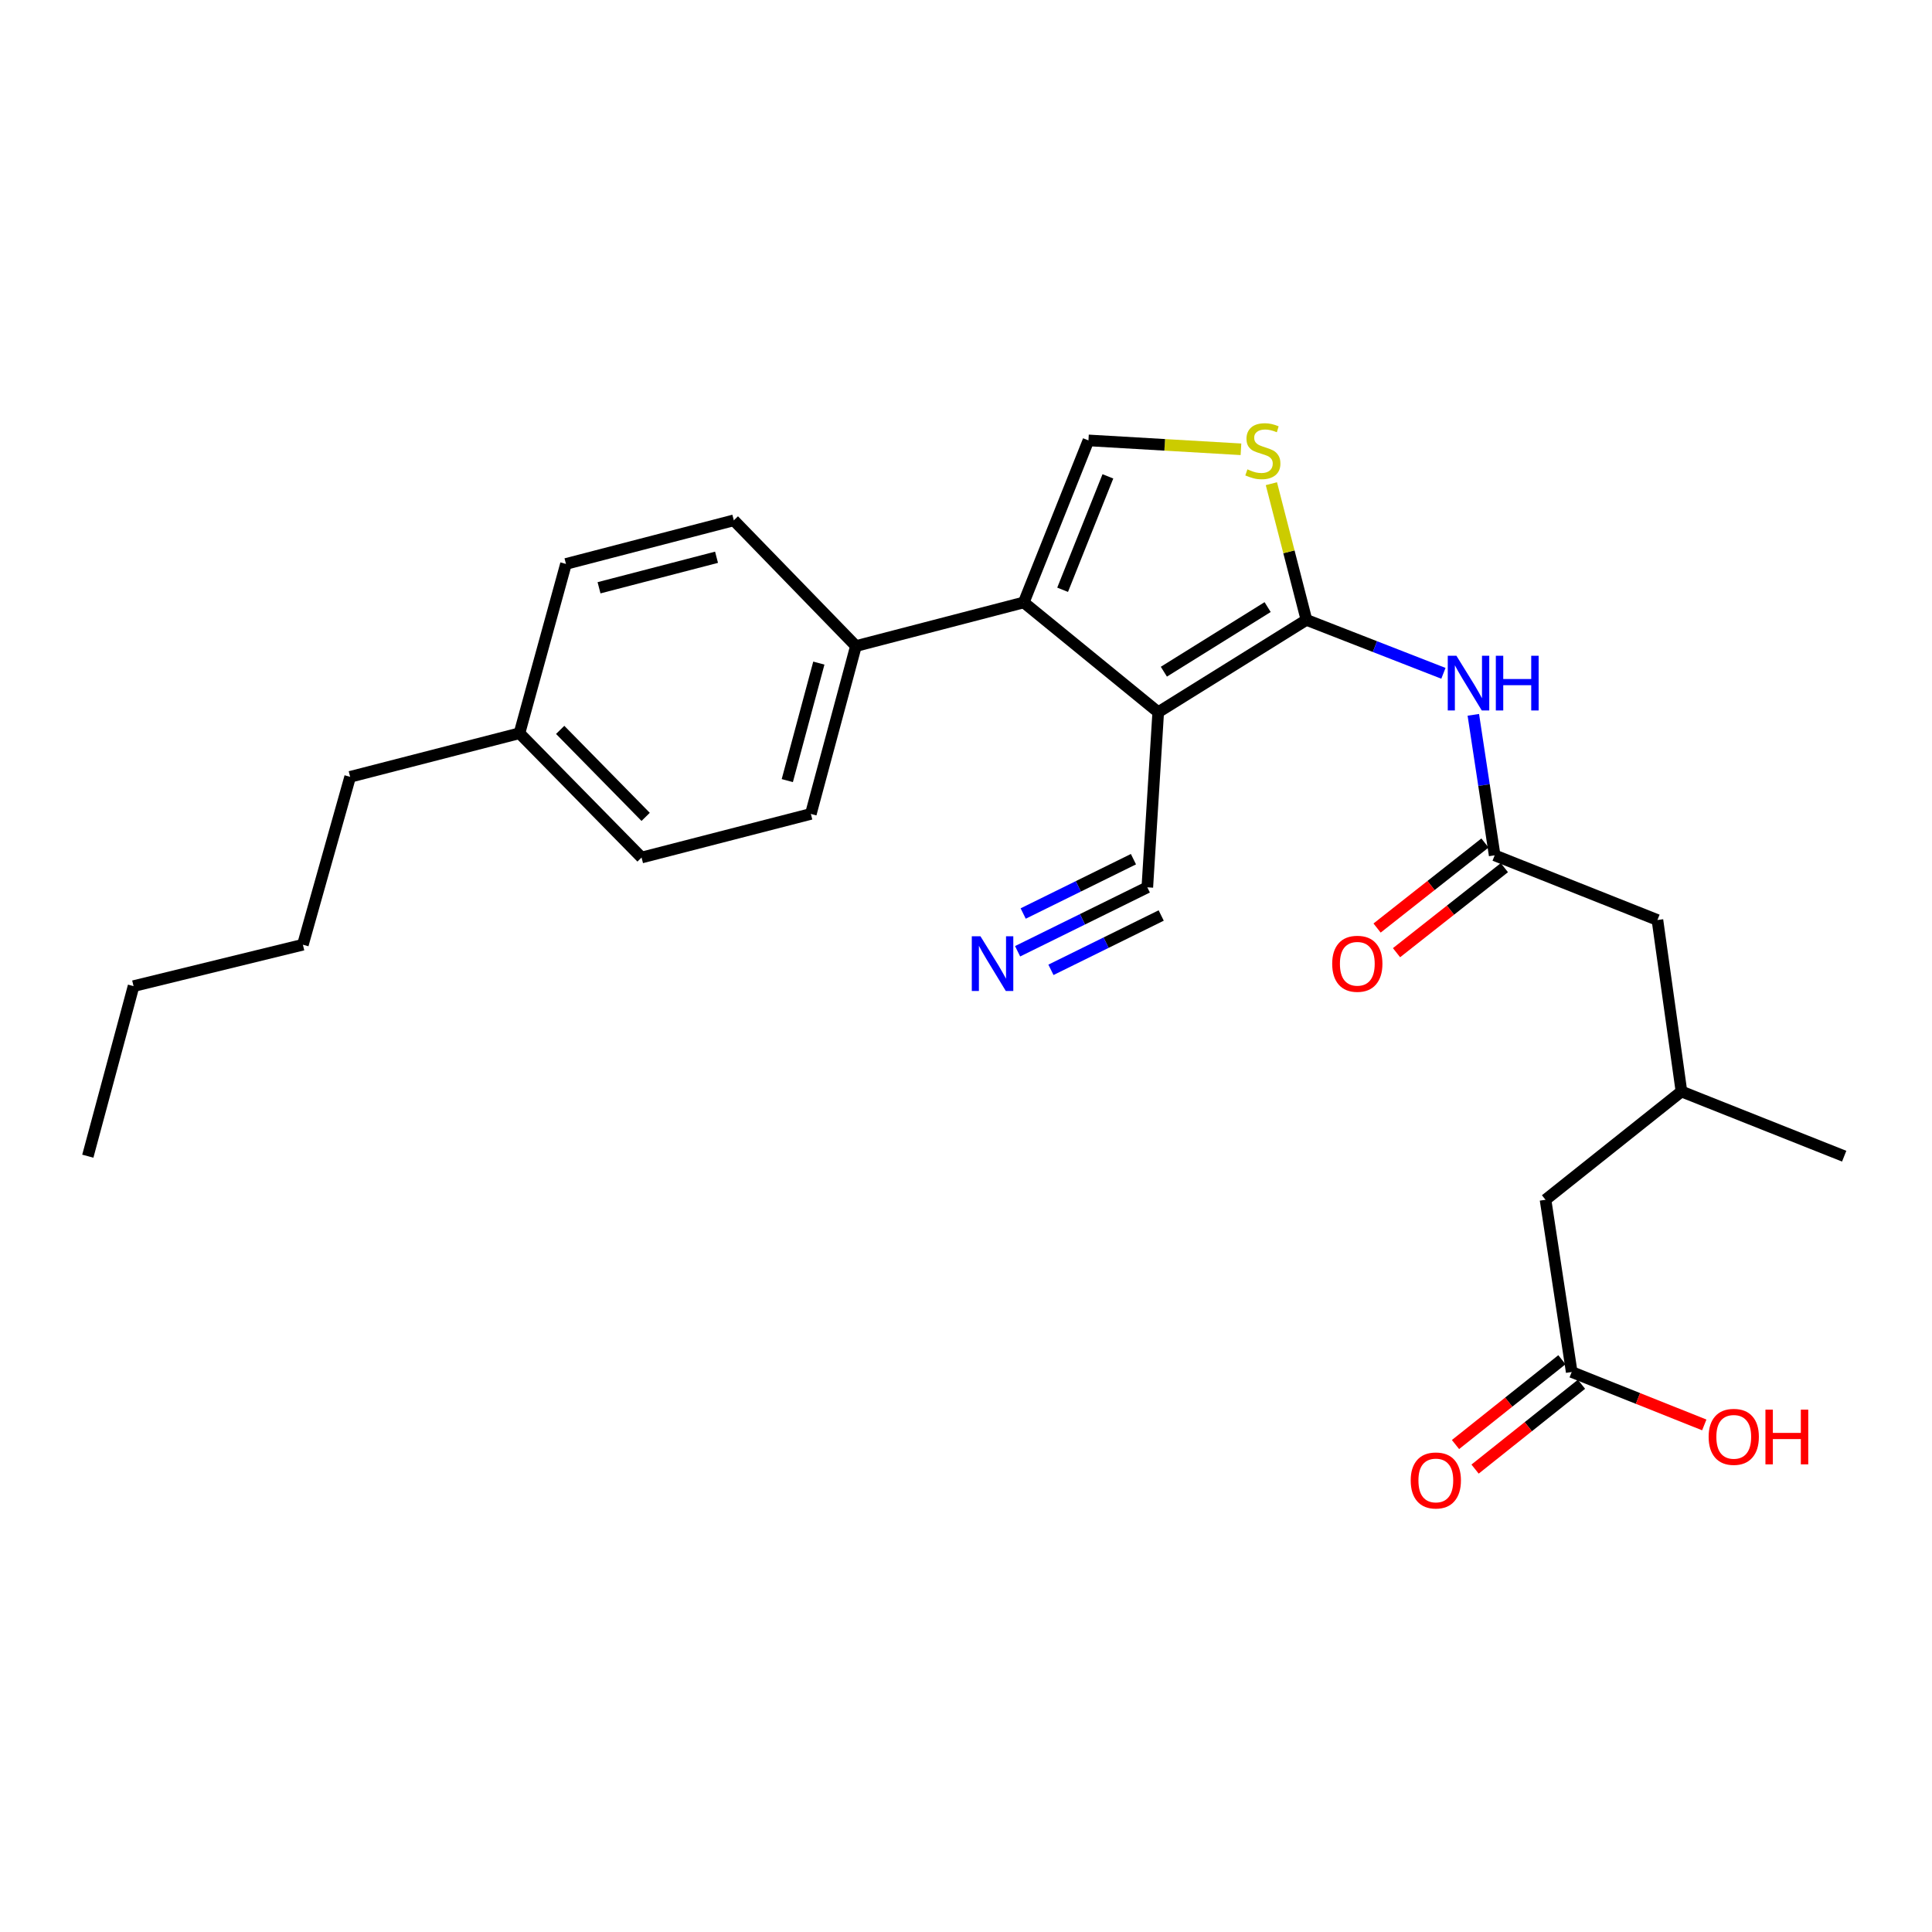 <?xml version='1.0' encoding='iso-8859-1'?>
<svg version='1.1' baseProfile='full'
              xmlns='http://www.w3.org/2000/svg'
                      xmlns:rdkit='http://www.rdkit.org/xml'
                      xmlns:xlink='http://www.w3.org/1999/xlink'
                  xml:space='preserve'
width='1000px' height='1000px' viewBox='0 0 1000 1000'>
<!-- END OF HEADER -->
<rect style='opacity:1.0;fill:#FFFFFF;stroke:none' width='1000' height='1000' x='0' y='0'> </rect>
<path class='bond-0' d='M 599.494,368.626 L 676.222,320.856' style='fill:none;fill-rule:evenodd;stroke:#000000;stroke-width:6px;stroke-linecap:butt;stroke-linejoin:miter;stroke-opacity:1' />
<path class='bond-0' d='M 602.415,347.667 L 656.125,314.228' style='fill:none;fill-rule:evenodd;stroke:#000000;stroke-width:6px;stroke-linecap:butt;stroke-linejoin:miter;stroke-opacity:1' />
<path class='bond-1' d='M 599.494,368.626 L 529.897,311.82' style='fill:none;fill-rule:evenodd;stroke:#000000;stroke-width:6px;stroke-linecap:butt;stroke-linejoin:miter;stroke-opacity:1' />
<path class='bond-5' d='M 599.494,368.626 L 593.852,459.282' style='fill:none;fill-rule:evenodd;stroke:#000000;stroke-width:6px;stroke-linecap:butt;stroke-linejoin:miter;stroke-opacity:1' />
<path class='bond-2' d='M 676.222,320.856 L 667.145,285.607' style='fill:none;fill-rule:evenodd;stroke:#000000;stroke-width:6px;stroke-linecap:butt;stroke-linejoin:miter;stroke-opacity:1' />
<path class='bond-2' d='M 667.145,285.607 L 658.069,250.357' style='fill:none;fill-rule:evenodd;stroke:#CCCC00;stroke-width:6px;stroke-linecap:butt;stroke-linejoin:miter;stroke-opacity:1' />
<path class='bond-4' d='M 676.222,320.856 L 711.665,334.683' style='fill:none;fill-rule:evenodd;stroke:#000000;stroke-width:6px;stroke-linecap:butt;stroke-linejoin:miter;stroke-opacity:1' />
<path class='bond-4' d='M 711.665,334.683 L 747.108,348.51' style='fill:none;fill-rule:evenodd;stroke:#0000FF;stroke-width:6px;stroke-linecap:butt;stroke-linejoin:miter;stroke-opacity:1' />
<path class='bond-3' d='M 529.897,311.82 L 563.377,227.952' style='fill:none;fill-rule:evenodd;stroke:#000000;stroke-width:6px;stroke-linecap:butt;stroke-linejoin:miter;stroke-opacity:1' />
<path class='bond-3' d='M 550.009,305.264 L 573.446,246.557' style='fill:none;fill-rule:evenodd;stroke:#000000;stroke-width:6px;stroke-linecap:butt;stroke-linejoin:miter;stroke-opacity:1' />
<path class='bond-8' d='M 529.897,311.82 L 443.023,334.396' style='fill:none;fill-rule:evenodd;stroke:#000000;stroke-width:6px;stroke-linecap:butt;stroke-linejoin:miter;stroke-opacity:1' />
<path class='bond-26' d='M 642.314,232.554 L 602.846,230.253' style='fill:none;fill-rule:evenodd;stroke:#CCCC00;stroke-width:6px;stroke-linecap:butt;stroke-linejoin:miter;stroke-opacity:1' />
<path class='bond-26' d='M 602.846,230.253 L 563.377,227.952' style='fill:none;fill-rule:evenodd;stroke:#000000;stroke-width:6px;stroke-linecap:butt;stroke-linejoin:miter;stroke-opacity:1' />
<path class='bond-6' d='M 762.592,369.992 L 768.116,406.355' style='fill:none;fill-rule:evenodd;stroke:#0000FF;stroke-width:6px;stroke-linecap:butt;stroke-linejoin:miter;stroke-opacity:1' />
<path class='bond-6' d='M 768.116,406.355 L 773.639,442.718' style='fill:none;fill-rule:evenodd;stroke:#000000;stroke-width:6px;stroke-linecap:butt;stroke-linejoin:miter;stroke-opacity:1' />
<path class='bond-7' d='M 593.852,459.282 L 560.282,475.827' style='fill:none;fill-rule:evenodd;stroke:#000000;stroke-width:6px;stroke-linecap:butt;stroke-linejoin:miter;stroke-opacity:1' />
<path class='bond-7' d='M 560.282,475.827 L 526.712,492.372' style='fill:none;fill-rule:evenodd;stroke:#0000FF;stroke-width:6px;stroke-linecap:butt;stroke-linejoin:miter;stroke-opacity:1' />
<path class='bond-7' d='M 586.669,444.708 L 558.134,458.771' style='fill:none;fill-rule:evenodd;stroke:#000000;stroke-width:6px;stroke-linecap:butt;stroke-linejoin:miter;stroke-opacity:1' />
<path class='bond-7' d='M 558.134,458.771 L 529.6,472.834' style='fill:none;fill-rule:evenodd;stroke:#0000FF;stroke-width:6px;stroke-linecap:butt;stroke-linejoin:miter;stroke-opacity:1' />
<path class='bond-7' d='M 601.035,473.857 L 572.5,487.92' style='fill:none;fill-rule:evenodd;stroke:#000000;stroke-width:6px;stroke-linecap:butt;stroke-linejoin:miter;stroke-opacity:1' />
<path class='bond-7' d='M 572.5,487.92 L 543.966,501.983' style='fill:none;fill-rule:evenodd;stroke:#0000FF;stroke-width:6px;stroke-linecap:butt;stroke-linejoin:miter;stroke-opacity:1' />
<path class='bond-10' d='M 768.609,436.338 L 740.693,458.346' style='fill:none;fill-rule:evenodd;stroke:#000000;stroke-width:6px;stroke-linecap:butt;stroke-linejoin:miter;stroke-opacity:1' />
<path class='bond-10' d='M 740.693,458.346 L 712.777,480.353' style='fill:none;fill-rule:evenodd;stroke:#FF0000;stroke-width:6px;stroke-linecap:butt;stroke-linejoin:miter;stroke-opacity:1' />
<path class='bond-10' d='M 778.669,449.098 L 750.753,471.106' style='fill:none;fill-rule:evenodd;stroke:#000000;stroke-width:6px;stroke-linecap:butt;stroke-linejoin:miter;stroke-opacity:1' />
<path class='bond-10' d='M 750.753,471.106 L 722.837,493.113' style='fill:none;fill-rule:evenodd;stroke:#FF0000;stroke-width:6px;stroke-linecap:butt;stroke-linejoin:miter;stroke-opacity:1' />
<path class='bond-12' d='M 773.639,442.718 L 857.886,476.199' style='fill:none;fill-rule:evenodd;stroke:#000000;stroke-width:6px;stroke-linecap:butt;stroke-linejoin:miter;stroke-opacity:1' />
<path class='bond-13' d='M 443.023,334.396 L 419.697,421.28' style='fill:none;fill-rule:evenodd;stroke:#000000;stroke-width:6px;stroke-linecap:butt;stroke-linejoin:miter;stroke-opacity:1' />
<path class='bond-13' d='M 423.831,343.216 L 407.504,404.034' style='fill:none;fill-rule:evenodd;stroke:#000000;stroke-width:6px;stroke-linecap:butt;stroke-linejoin:miter;stroke-opacity:1' />
<path class='bond-14' d='M 443.023,334.396 L 379.826,269.322' style='fill:none;fill-rule:evenodd;stroke:#000000;stroke-width:6px;stroke-linecap:butt;stroke-linejoin:miter;stroke-opacity:1' />
<path class='bond-9' d='M 813.51,710.147 L 799.961,620.998' style='fill:none;fill-rule:evenodd;stroke:#000000;stroke-width:6px;stroke-linecap:butt;stroke-linejoin:miter;stroke-opacity:1' />
<path class='bond-11' d='M 808.447,703.794 L 780.907,725.745' style='fill:none;fill-rule:evenodd;stroke:#000000;stroke-width:6px;stroke-linecap:butt;stroke-linejoin:miter;stroke-opacity:1' />
<path class='bond-11' d='M 780.907,725.745 L 753.367,747.696' style='fill:none;fill-rule:evenodd;stroke:#FF0000;stroke-width:6px;stroke-linecap:butt;stroke-linejoin:miter;stroke-opacity:1' />
<path class='bond-11' d='M 818.574,716.5 L 791.034,738.451' style='fill:none;fill-rule:evenodd;stroke:#000000;stroke-width:6px;stroke-linecap:butt;stroke-linejoin:miter;stroke-opacity:1' />
<path class='bond-11' d='M 791.034,738.451 L 763.495,760.402' style='fill:none;fill-rule:evenodd;stroke:#FF0000;stroke-width:6px;stroke-linecap:butt;stroke-linejoin:miter;stroke-opacity:1' />
<path class='bond-17' d='M 813.51,710.147 L 847.82,723.842' style='fill:none;fill-rule:evenodd;stroke:#000000;stroke-width:6px;stroke-linecap:butt;stroke-linejoin:miter;stroke-opacity:1' />
<path class='bond-17' d='M 847.82,723.842 L 882.13,737.537' style='fill:none;fill-rule:evenodd;stroke:#FF0000;stroke-width:6px;stroke-linecap:butt;stroke-linejoin:miter;stroke-opacity:1' />
<path class='bond-16' d='M 857.886,476.199 L 870.316,564.959' style='fill:none;fill-rule:evenodd;stroke:#000000;stroke-width:6px;stroke-linecap:butt;stroke-linejoin:miter;stroke-opacity:1' />
<path class='bond-18' d='M 419.697,421.28 L 332.074,443.856' style='fill:none;fill-rule:evenodd;stroke:#000000;stroke-width:6px;stroke-linecap:butt;stroke-linejoin:miter;stroke-opacity:1' />
<path class='bond-19' d='M 379.826,269.322 L 292.943,291.889' style='fill:none;fill-rule:evenodd;stroke:#000000;stroke-width:6px;stroke-linecap:butt;stroke-linejoin:miter;stroke-opacity:1' />
<path class='bond-19' d='M 370.878,288.434 L 310.06,304.231' style='fill:none;fill-rule:evenodd;stroke:#000000;stroke-width:6px;stroke-linecap:butt;stroke-linejoin:miter;stroke-opacity:1' />
<path class='bond-15' d='M 799.961,620.998 L 870.316,564.959' style='fill:none;fill-rule:evenodd;stroke:#000000;stroke-width:6px;stroke-linecap:butt;stroke-linejoin:miter;stroke-opacity:1' />
<path class='bond-22' d='M 870.316,564.959 L 954.545,598.44' style='fill:none;fill-rule:evenodd;stroke:#000000;stroke-width:6px;stroke-linecap:butt;stroke-linejoin:miter;stroke-opacity:1' />
<path class='bond-27' d='M 332.074,443.856 L 268.877,379.522' style='fill:none;fill-rule:evenodd;stroke:#000000;stroke-width:6px;stroke-linecap:butt;stroke-linejoin:miter;stroke-opacity:1' />
<path class='bond-27' d='M 334.186,422.819 L 289.948,377.785' style='fill:none;fill-rule:evenodd;stroke:#000000;stroke-width:6px;stroke-linecap:butt;stroke-linejoin:miter;stroke-opacity:1' />
<path class='bond-20' d='M 292.943,291.889 L 268.877,379.522' style='fill:none;fill-rule:evenodd;stroke:#000000;stroke-width:6px;stroke-linecap:butt;stroke-linejoin:miter;stroke-opacity:1' />
<path class='bond-21' d='M 268.877,379.522 L 181.236,402.089' style='fill:none;fill-rule:evenodd;stroke:#000000;stroke-width:6px;stroke-linecap:butt;stroke-linejoin:miter;stroke-opacity:1' />
<path class='bond-23' d='M 181.236,402.089 L 156.773,488.981' style='fill:none;fill-rule:evenodd;stroke:#000000;stroke-width:6px;stroke-linecap:butt;stroke-linejoin:miter;stroke-opacity:1' />
<path class='bond-24' d='M 156.773,488.981 L 69.132,510.419' style='fill:none;fill-rule:evenodd;stroke:#000000;stroke-width:6px;stroke-linecap:butt;stroke-linejoin:miter;stroke-opacity:1' />
<path class='bond-25' d='M 69.132,510.419 L 45.455,598.44' style='fill:none;fill-rule:evenodd;stroke:#000000;stroke-width:6px;stroke-linecap:butt;stroke-linejoin:miter;stroke-opacity:1' />
<path  class='atom-3' d='M 645.655 242.935
Q 645.975 243.055, 647.295 243.615
Q 648.615 244.175, 650.055 244.535
Q 651.535 244.855, 652.975 244.855
Q 655.655 244.855, 657.215 243.575
Q 658.775 242.255, 658.775 239.975
Q 658.775 238.415, 657.975 237.455
Q 657.215 236.495, 656.015 235.975
Q 654.815 235.455, 652.815 234.855
Q 650.295 234.095, 648.775 233.375
Q 647.295 232.655, 646.215 231.135
Q 645.175 229.615, 645.175 227.055
Q 645.175 223.495, 647.575 221.295
Q 650.015 219.095, 654.815 219.095
Q 658.095 219.095, 661.815 220.655
L 660.895 223.735
Q 657.495 222.335, 654.935 222.335
Q 652.175 222.335, 650.655 223.495
Q 649.135 224.615, 649.175 226.575
Q 649.175 228.095, 649.935 229.015
Q 650.735 229.935, 651.855 230.455
Q 653.015 230.975, 654.935 231.575
Q 657.495 232.375, 659.015 233.175
Q 660.535 233.975, 661.615 235.615
Q 662.735 237.215, 662.735 239.975
Q 662.735 243.895, 660.095 246.015
Q 657.495 248.095, 653.135 248.095
Q 650.615 248.095, 648.695 247.535
Q 646.815 247.015, 644.575 246.095
L 645.655 242.935
' fill='#CCCC00'/>
<path  class='atom-5' d='M 753.839 339.418
L 763.119 354.418
Q 764.039 355.898, 765.519 358.578
Q 766.999 361.258, 767.079 361.418
L 767.079 339.418
L 770.839 339.418
L 770.839 367.738
L 766.959 367.738
L 756.999 351.338
Q 755.839 349.418, 754.599 347.218
Q 753.399 345.018, 753.039 344.338
L 753.039 367.738
L 749.359 367.738
L 749.359 339.418
L 753.839 339.418
' fill='#0000FF'/>
<path  class='atom-5' d='M 774.239 339.418
L 778.079 339.418
L 778.079 351.458
L 792.559 351.458
L 792.559 339.418
L 796.399 339.418
L 796.399 367.738
L 792.559 367.738
L 792.559 354.658
L 778.079 354.658
L 778.079 367.738
L 774.239 367.738
L 774.239 339.418
' fill='#0000FF'/>
<path  class='atom-8' d='M 507.479 484.606
L 516.759 499.606
Q 517.679 501.086, 519.159 503.766
Q 520.639 506.446, 520.719 506.606
L 520.719 484.606
L 524.479 484.606
L 524.479 512.926
L 520.599 512.926
L 510.639 496.526
Q 509.479 494.606, 508.239 492.406
Q 507.039 490.206, 506.679 489.526
L 506.679 512.926
L 502.999 512.926
L 502.999 484.606
L 507.479 484.606
' fill='#0000FF'/>
<path  class='atom-11' d='M 689.544 498.846
Q 689.544 492.046, 692.904 488.246
Q 696.264 484.446, 702.544 484.446
Q 708.824 484.446, 712.184 488.246
Q 715.544 492.046, 715.544 498.846
Q 715.544 505.726, 712.144 509.646
Q 708.744 513.526, 702.544 513.526
Q 696.304 513.526, 692.904 509.646
Q 689.544 505.766, 689.544 498.846
M 702.544 510.326
Q 706.864 510.326, 709.184 507.446
Q 711.544 504.526, 711.544 498.846
Q 711.544 493.286, 709.184 490.486
Q 706.864 487.646, 702.544 487.646
Q 698.224 487.646, 695.864 490.446
Q 693.544 493.246, 693.544 498.846
Q 693.544 504.566, 695.864 507.446
Q 698.224 510.326, 702.544 510.326
' fill='#FF0000'/>
<path  class='atom-12' d='M 730.182 766.283
Q 730.182 759.483, 733.542 755.683
Q 736.902 751.883, 743.182 751.883
Q 749.462 751.883, 752.822 755.683
Q 756.182 759.483, 756.182 766.283
Q 756.182 773.163, 752.782 777.083
Q 749.382 780.963, 743.182 780.963
Q 736.942 780.963, 733.542 777.083
Q 730.182 773.203, 730.182 766.283
M 743.182 777.763
Q 747.502 777.763, 749.822 774.883
Q 752.182 771.963, 752.182 766.283
Q 752.182 760.723, 749.822 757.923
Q 747.502 755.083, 743.182 755.083
Q 738.862 755.083, 736.502 757.883
Q 734.182 760.683, 734.182 766.283
Q 734.182 772.003, 736.502 774.883
Q 738.862 777.763, 743.182 777.763
' fill='#FF0000'/>
<path  class='atom-18' d='M 884.388 743.707
Q 884.388 736.907, 887.748 733.107
Q 891.108 729.307, 897.388 729.307
Q 903.668 729.307, 907.028 733.107
Q 910.388 736.907, 910.388 743.707
Q 910.388 750.587, 906.988 754.507
Q 903.588 758.387, 897.388 758.387
Q 891.148 758.387, 887.748 754.507
Q 884.388 750.627, 884.388 743.707
M 897.388 755.187
Q 901.708 755.187, 904.028 752.307
Q 906.388 749.387, 906.388 743.707
Q 906.388 738.147, 904.028 735.347
Q 901.708 732.507, 897.388 732.507
Q 893.068 732.507, 890.708 735.307
Q 888.388 738.107, 888.388 743.707
Q 888.388 749.427, 890.708 752.307
Q 893.068 755.187, 897.388 755.187
' fill='#FF0000'/>
<path  class='atom-18' d='M 913.788 729.627
L 917.628 729.627
L 917.628 741.667
L 932.108 741.667
L 932.108 729.627
L 935.948 729.627
L 935.948 757.947
L 932.108 757.947
L 932.108 744.867
L 917.628 744.867
L 917.628 757.947
L 913.788 757.947
L 913.788 729.627
' fill='#FF0000'/>
</svg>
